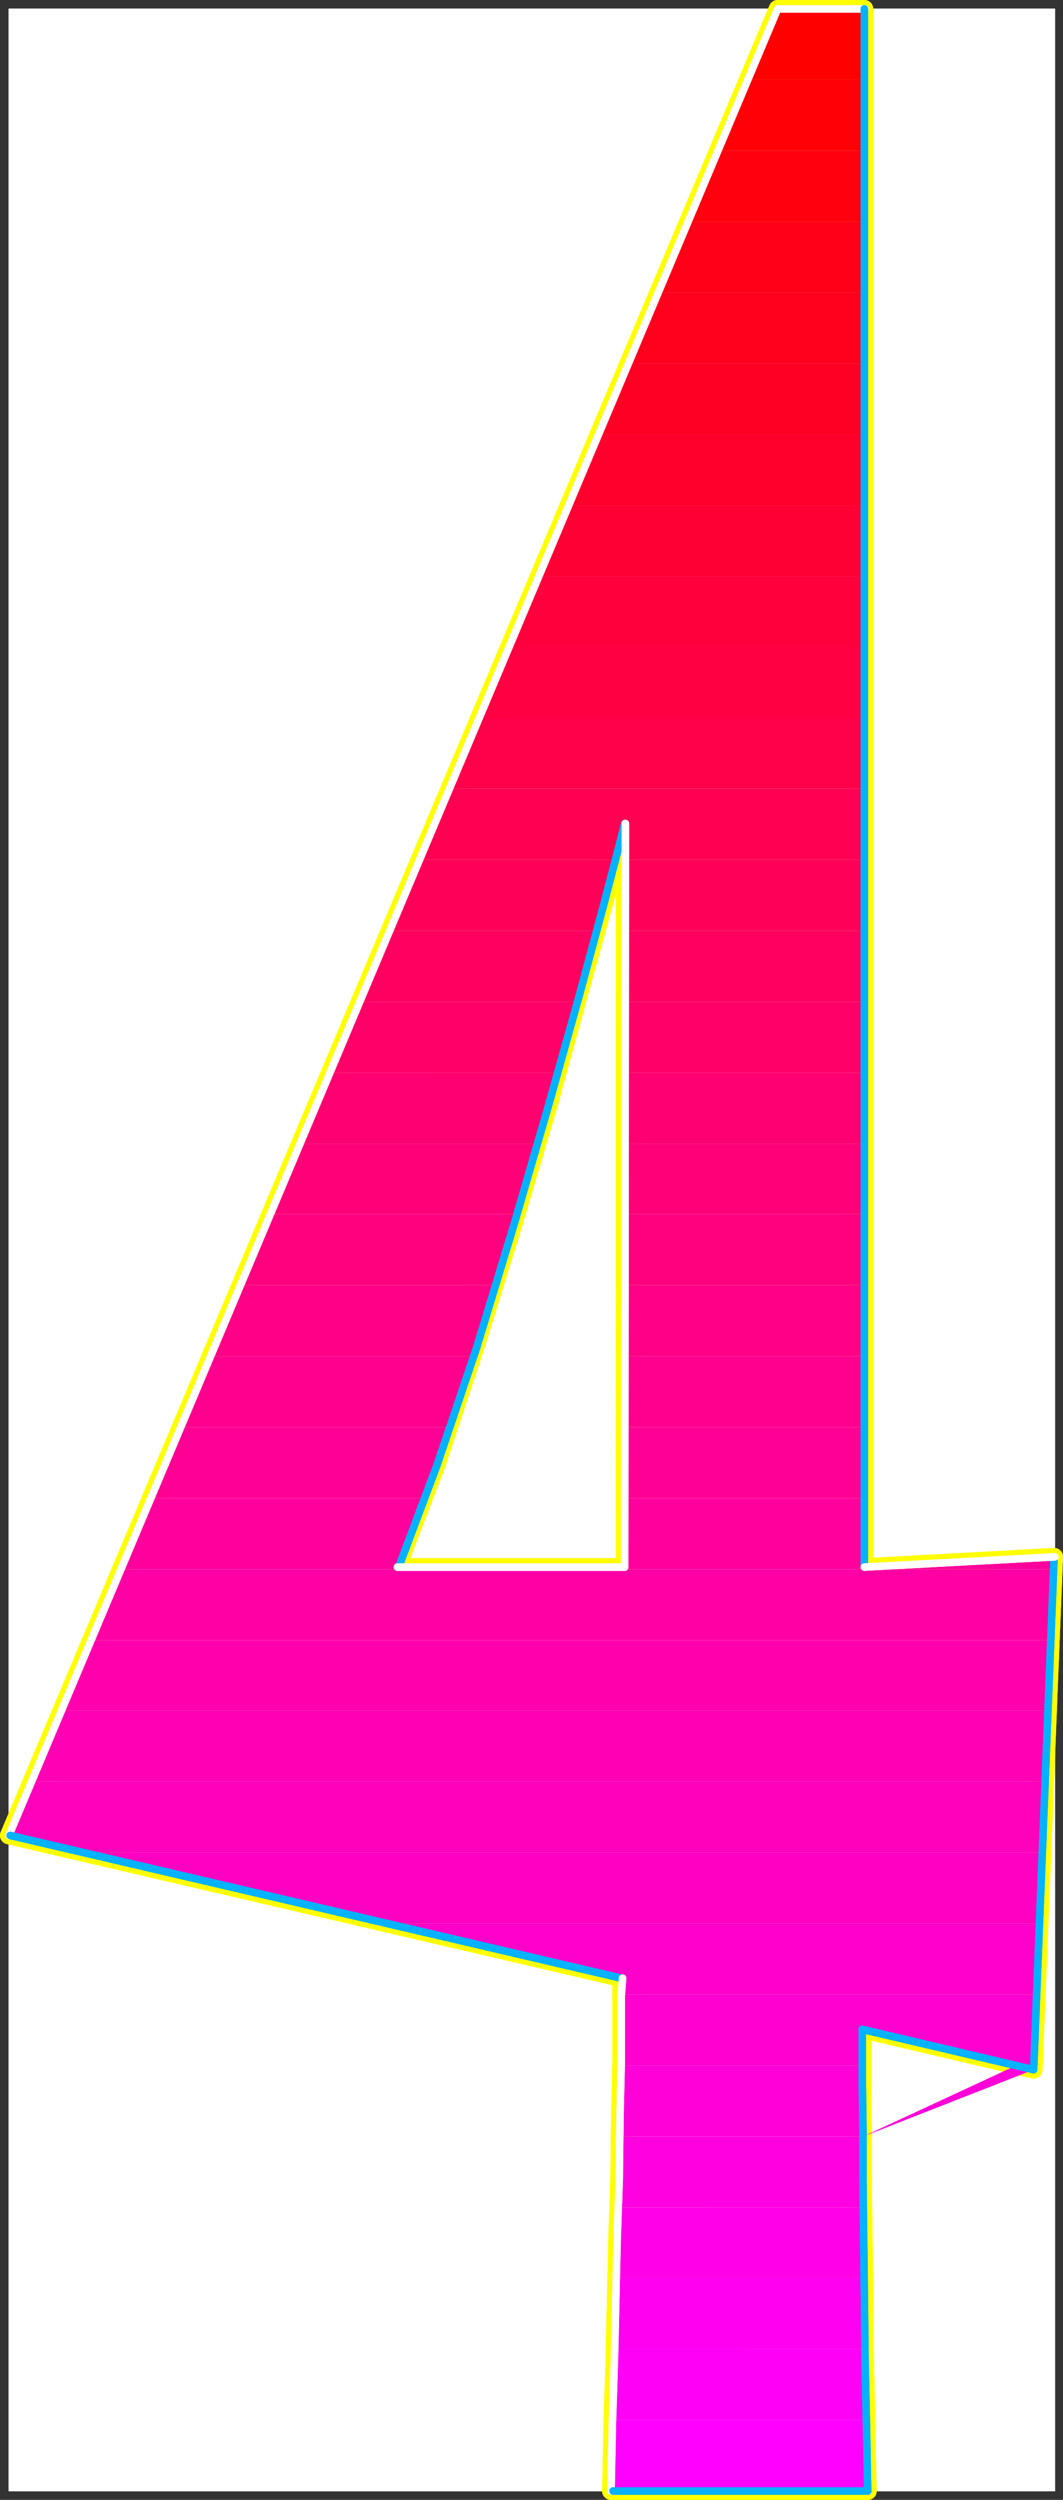 <?xml version="1.0" encoding="UTF-8" standalone="no"?>
<svg
   version="1.0"
   width="66.575mm"
   height="156.524mm"
   id="svg72"
   sodipodi:docname="Sleek Condensed 4.wmf"
   xmlns:inkscape="http://www.inkscape.org/namespaces/inkscape"
   xmlns:sodipodi="http://sodipodi.sourceforge.net/DTD/sodipodi-0.dtd"
   xmlns="http://www.w3.org/2000/svg"
   xmlns:svg="http://www.w3.org/2000/svg">
  <rect width="100%" height="100%" fill="#333333" stroke="none"/>
  <sodipodi:namedview
     id="namedview72"
     pagecolor="#ffffff"
     bordercolor="#000000"
     borderopacity="0.25"
     inkscape:showpageshadow="2"
     inkscape:pageopacity="0.0"
     inkscape:pagecheckerboard="0"
     inkscape:deskcolor="#d1d1d1"
     inkscape:document-units="mm" />
  <defs
     id="defs1">
    <pattern
       id="WMFhbasepattern"
       patternUnits="userSpaceOnUse"
       width="6"
       height="6"
       x="0"
       y="0" />
  </defs>
  <path
     style="fill:#ffffff;fill-opacity:1;fill-rule:evenodd;stroke:#ffffff;stroke-width:0.162px;stroke-linecap:round;stroke-linejoin:round;stroke-miterlimit:4;stroke-dasharray:none;stroke-opacity:1"
     d="M 2.101,2.101 V 589.485 H 249.682 V 2.101 v 0 z"
     id="path1" />
  <path
     style="fill:none;stroke:#ffff00;stroke-width:4.202px;stroke-linecap:round;stroke-linejoin:round;stroke-miterlimit:4;stroke-dasharray:none;stroke-opacity:1"
     d="m 249.521,368.428 -44.927,2.424 V 2.101 H 184.07 L 2.101,434.357 147.062,468.13 v 4.04"
     id="path2" />
  <path
     style="fill:none;stroke:#ffff00;stroke-width:4.202px;stroke-linecap:round;stroke-linejoin:round;stroke-miterlimit:4;stroke-dasharray:none;stroke-opacity:1"
     d="m 249.521,368.428 -44.927,2.424 V 2.101 H 184.07 L 2.101,434.357 147.062,468.13 v 4.04"
     id="path3" />
  <path
     style="fill:none;stroke:#ffff00;stroke-width:4.202px;stroke-linecap:round;stroke-linejoin:round;stroke-miterlimit:4;stroke-dasharray:none;stroke-opacity:1"
     d="m 147.062,472.169 v 15.028 l -0.323,14.382 -0.162,14.058 -0.485,14.058 -0.323,14.058 -0.323,14.543 -0.485,15.028 -0.323,16.159"
     id="path4" />
  <path
     style="fill:none;stroke:#ffff00;stroke-width:4.202px;stroke-linecap:round;stroke-linejoin:round;stroke-miterlimit:4;stroke-dasharray:none;stroke-opacity:1"
     d="m 147.062,472.169 v 15.028 l -0.323,14.382 -0.162,14.058 -0.485,14.058 -0.323,14.058 -0.323,14.543 -0.485,15.028 -0.323,16.159"
     id="path5" />
  <path
     style="fill:none;stroke:#ffff00;stroke-width:4.202px;stroke-linecap:round;stroke-linejoin:round;stroke-miterlimit:4;stroke-dasharray:none;stroke-opacity:1"
     d="m 144.638,589.485 h 60.764"
     id="path6" />
  <path
     style="fill:none;stroke:#ffff00;stroke-width:4.202px;stroke-linecap:round;stroke-linejoin:round;stroke-miterlimit:4;stroke-dasharray:none;stroke-opacity:1"
     d="m 144.638,589.485 h 60.764"
     id="path7" />
  <path
     style="fill:none;stroke:#ffff00;stroke-width:4.202px;stroke-linecap:round;stroke-linejoin:round;stroke-miterlimit:4;stroke-dasharray:none;stroke-opacity:1"
     d="m 205.402,589.485 -0.323,-16.482 -0.323,-15.351 -0.162,-14.705 -0.162,-13.897 -0.162,-13.089 v -12.443 l -0.162,-11.958 v -11.311"
     id="path8" />
  <path
     style="fill:none;stroke:#ffff00;stroke-width:4.202px;stroke-linecap:round;stroke-linejoin:round;stroke-miterlimit:4;stroke-dasharray:none;stroke-opacity:1"
     d="m 205.402,589.485 -0.323,-16.482 -0.323,-15.351 -0.162,-14.705 -0.162,-13.897 -0.162,-13.089 v -12.443 l -0.162,-11.958 v -11.311"
     id="path9" />
  <path
     style="fill:none;stroke:#ffff00;stroke-width:4.202px;stroke-linecap:round;stroke-linejoin:round;stroke-miterlimit:4;stroke-dasharray:none;stroke-opacity:1"
     d="m 204.109,480.249 40.563,9.534 4.848,-121.355"
     id="path10" />
  <path
     style="fill:none;stroke:#ffff00;stroke-width:4.202px;stroke-linecap:round;stroke-linejoin:round;stroke-miterlimit:4;stroke-dasharray:none;stroke-opacity:1"
     d="m 204.109,480.249 40.563,9.534 4.848,-121.355"
     id="path11" />
  <path
     style="fill:none;stroke:#ffff00;stroke-width:4.202px;stroke-linecap:round;stroke-linejoin:round;stroke-miterlimit:4;stroke-dasharray:none;stroke-opacity:1"
     d="M 147.87,194.879 V 370.852 H 94.055"
     id="path12" />
  <path
     style="fill:none;stroke:#ffff00;stroke-width:4.202px;stroke-linecap:round;stroke-linejoin:round;stroke-miterlimit:4;stroke-dasharray:none;stroke-opacity:1"
     d="M 147.87,194.879 V 370.852 H 94.055"
     id="path13" />
  <path
     style="fill:none;stroke:#ffff00;stroke-width:4.202px;stroke-linecap:round;stroke-linejoin:round;stroke-miterlimit:4;stroke-dasharray:none;stroke-opacity:1"
     d="m 94.055,370.852 9.212,-24.077 9.212,-27.794 9.05,-29.248 8.404,-28.44 7.111,-26.016 5.818,-21.007 3.717,-14.22 1.293,-5.171"
     id="path14" />
  <path
     style="fill:none;stroke:#ffff00;stroke-width:4.202px;stroke-linecap:round;stroke-linejoin:round;stroke-miterlimit:4;stroke-dasharray:none;stroke-opacity:1"
     d="m 94.055,370.852 9.212,-24.077 9.212,-27.794 9.05,-29.248 8.404,-28.44 7.111,-26.016 5.818,-21.007 3.717,-14.22 1.293,-5.171"
     id="path15" />
  <path
     style="fill:#ff0000;fill-opacity:1;fill-rule:evenodd;stroke:none"
     d="M 204.594,2.101 V 18.906 h -27.635 l 7.111,-16.805 z"
     id="path16" />
  <path
     style="fill:#ff0007;fill-opacity:1;fill-rule:evenodd;stroke:none"
     d="m 204.594,18.906 v 16.805 h -34.584 l 6.949,-16.805 z"
     id="path17" />
  <path
     style="fill:#ff000e;fill-opacity:1;fill-rule:evenodd;stroke:none"
     d="m 204.594,35.712 v 16.805 h -41.695 l 7.111,-16.805 z"
     id="path18" />
  <path
     style="fill:#ff0016;fill-opacity:1;fill-rule:evenodd;stroke:none"
     d="m 204.594,52.517 v 16.644 h -48.805 l 7.111,-16.644 z"
     id="path19" />
  <path
     style="fill:#ff001d;fill-opacity:1;fill-rule:evenodd;stroke:none"
     d="m 204.594,69.161 v 16.805 h -55.916 l 7.111,-16.805 z"
     id="path20" />
  <path
     style="fill:#ff0025;fill-opacity:1;fill-rule:evenodd;stroke:none"
     d="m 204.594,85.967 v 16.805 h -62.865 l 6.949,-16.805 z"
     id="path21" />
  <path
     style="fill:#ff002d;fill-opacity:1;fill-rule:evenodd;stroke:none"
     d="m 204.594,102.772 v 16.805 h -69.976 l 7.111,-16.805 z"
     id="path22" />
  <path
     style="fill:#ff0034;fill-opacity:1;fill-rule:evenodd;stroke:none"
     d="m 204.594,119.578 v 16.805 h -77.086 l 7.111,-16.805 z"
     id="path23" />
  <path
     style="fill:#ff003c;fill-opacity:1;fill-rule:evenodd;stroke:none"
     d="m 204.594,136.383 v 16.805 H 120.559 l 6.949,-16.805 z"
     id="path24" />
  <path
     style="fill:#ff0043;fill-opacity:1;fill-rule:evenodd;stroke:none"
     d="m 204.594,153.189 v 16.805 H 113.448 l 7.111,-16.805 z"
     id="path25" />
  <path
     style="fill:#ff004a;fill-opacity:1;fill-rule:evenodd;stroke:none"
     d="m 204.594,169.994 v 16.644 H 106.337 l 7.111,-16.644 z"
     id="path26" />
  <path
     style="fill:#ff0052;fill-opacity:1;fill-rule:evenodd;stroke:none"
     d="m 204.594,186.638 v 16.805 h -56.724 v -8.564 0.162 l -0.162,0.485 -0.162,0.646 -0.162,0.97 -0.323,1.293 -0.485,1.454 -0.485,1.616 -0.323,1.939 H 99.226 l 7.111,-16.805 z"
     id="path27" />
  <path
     style="fill:#ff0059;fill-opacity:1;fill-rule:evenodd;stroke:none"
     d="M 204.594,203.443 V 220.249 H 147.87 V 203.443 Z M 92.277,220.249 99.226,203.443 h 46.381 l -0.485,1.616 -0.323,1.939 -0.646,1.939 -0.485,1.939 -0.485,2.262 -0.646,2.262 -0.646,2.424 -0.646,2.424 z"
     id="path28" />
  <path
     style="fill:#ff0061;fill-opacity:1;fill-rule:evenodd;stroke:none"
     d="m 204.594,220.249 v 16.805 H 147.87 V 220.249 Z M 85.167,237.054 92.277,220.249 h 48.967 l -0.485,1.939 -0.646,1.939 -0.485,2.101 -0.646,2.101 -0.485,2.101 -0.646,2.101 -0.646,2.262 -0.485,2.262 z"
     id="path29" />
  <path
     style="fill:#ff0069;fill-opacity:1;fill-rule:evenodd;stroke:none"
     d="m 204.594,237.054 v 16.805 h -56.724 v -16.805 z m -126.538,16.805 7.111,-16.805 h 51.553 l -0.646,1.939 -0.485,2.101 -0.646,2.101 -0.646,2.101 -0.485,2.101 -0.646,2.101 -0.646,2.101 -0.485,2.262 z"
     id="path30" />
  <path
     style="fill:#ff0070;fill-opacity:1;fill-rule:evenodd;stroke:none"
     d="m 204.594,253.86 v 16.805 h -56.724 v -16.805 z m -133.487,16.805 6.949,-16.805 h 53.977 l -0.646,1.939 -0.646,2.101 -0.485,2.101 -0.646,2.101 -0.646,2.101 -0.646,2.101 -0.485,2.101 -0.646,2.262 z"
     id="path31" />
  <path
     style="fill:#ff0078;fill-opacity:1;fill-rule:evenodd;stroke:none"
     d="m 204.594,270.665 v 16.644 h -56.724 v -16.644 z m -140.598,16.644 7.111,-16.644 h 56.078 l -0.646,1.939 -0.646,2.101 -0.485,2.101 -0.646,2.101 -0.646,2.101 -0.646,2.101 -0.646,2.101 -0.485,2.101 z"
     id="path32" />
  <path
     style="fill:#ff007f;fill-opacity:1;fill-rule:evenodd;stroke:none"
     d="m 204.594,287.309 v 16.805 h -56.724 v -16.805 z m -147.709,16.805 7.111,-16.805 h 58.34 l -0.646,2.101 -0.646,2.101 -0.646,2.101 -0.646,2.101 -0.646,2.101 -0.646,2.101 -0.646,2.101 -0.646,2.101 z"
     id="path33" />
  <path
     style="fill:#ff0086;fill-opacity:1;fill-rule:evenodd;stroke:none"
     d="m 204.594,304.115 v 16.805 h -56.724 v -16.805 z m -154.819,16.805 7.111,-16.805 h 60.279 l -0.646,2.101 -0.646,2.101 -0.646,2.262 -0.646,1.939 -0.808,2.101 -0.646,2.101 -0.646,2.101 -0.646,2.101 z"
     id="path34" />
  <path
     style="fill:#ff008e;fill-opacity:1;fill-rule:evenodd;stroke:none"
     d="m 204.594,320.92 v 16.805 h -56.724 v -16.805 z m -161.768,16.805 6.949,-16.805 h 62.057 l -0.646,2.101 -0.646,2.101 -0.808,2.262 -0.646,2.101 -0.646,2.101 -0.808,2.101 -0.646,1.939 -0.646,2.101 z"
     id="path35" />
  <path
     style="fill:#ff0095;fill-opacity:1;fill-rule:evenodd;stroke:none"
     d="m 204.594,337.726 v 16.805 H 147.87 V 337.726 Z M 35.715,354.531 42.826,337.726 H 106.337 l -0.808,2.101 -0.646,2.262 -0.808,2.101 -0.808,2.101 -0.646,2.101 -0.808,2.101 -0.646,1.939 -0.808,2.101 z"
     id="path36" />
  <path
     style="fill:#ff009d;fill-opacity:1;fill-rule:evenodd;stroke:none"
     d="m 249.521,368.428 -44.927,2.424 v -16.321 h -56.724 v 16.321 H 94.055 l 0.808,-1.939 0.808,-1.939 0.808,-1.939 0.646,-2.101 0.808,-1.939 0.808,-2.101 0.808,-2.262 0.808,-2.101 H 35.715 l -7.111,16.805 H 249.359 l 0.162,-2.747 z"
     id="path37" />
  <path
     style="fill:#ff00a5;fill-opacity:1;fill-rule:evenodd;stroke:none"
     d="M 21.655,388.142 28.604,371.337 H 249.359 l -0.646,16.805 z"
     id="path38" />
  <path
     style="fill:#ff00ac;fill-opacity:1;fill-rule:evenodd;stroke:none"
     d="m 14.545,404.786 7.111,-16.644 H 248.713 l -0.646,16.644 z"
     id="path39" />
  <path
     style="fill:#ff00b4;fill-opacity:1;fill-rule:evenodd;stroke:none"
     d="M 7.434,421.591 14.545,404.786 H 248.066 l -0.646,16.805 z"
     id="path40" />
  <path
     style="fill:#ff00bb;fill-opacity:1;fill-rule:evenodd;stroke:none"
     d="m 7.434,421.591 -5.333,12.766 17.454,4.04 H 246.774 l 0.646,-16.805 z"
     id="path41" />
  <path
     style="fill:#ff00c2;fill-opacity:1;fill-rule:evenodd;stroke:none"
     d="M 91.469,455.202 19.554,438.397 H 246.774 l -0.646,16.805 z"
     id="path42" />
  <path
     style="fill:#ff00ca;fill-opacity:1;fill-rule:evenodd;stroke:none"
     d="m 91.469,455.202 55.593,12.927 v 3.878 h 98.419 l 0.646,-16.805 z"
     id="path43" />
  <path
     style="fill:#ff00d1;fill-opacity:1;fill-rule:evenodd;stroke:none"
     d="m 147.062,472.008 v 0.162 2.101 2.101 2.101 2.101 2.101 1.939 2.101 2.101 h 57.047 v -1.131 -1.131 -1.131 -0.97 -1.131 -0.97 -1.131 -0.97 l 36.362,8.564 h 4.202 l 0.808,-16.805 z"
     id="path44" />
  <path
     style="fill:#ff00d9;fill-opacity:1;fill-rule:evenodd;stroke:none"
     d="m 146.739,505.619 v -2.101 l 0.162,-2.101 v -2.101 -2.101 -2.101 -2.101 l 0.162,-2.101 v -2.101 h 57.047 v 1.939 2.101 2.101 2.101 2.101 l 0.162,2.101 v 2.101 2.262 z m 57.532,0 40.402,-15.836 v -0.97 h -4.202 z"
     id="path45" />
  <path
     style="fill:#ff00e1;fill-opacity:1;fill-rule:evenodd;stroke:none"
     d="m 146.416,522.424 v -2.262 -1.939 l 0.162,-2.262 v -1.939 -2.262 l 0.162,-1.939 v -2.101 -2.101 h 57.532 v 1.939 2.101 2.101 1.939 2.262 2.101 2.101 l 0.162,2.262 z"
     id="path46" />
  <path
     style="fill:#ff00e8;fill-opacity:1;fill-rule:evenodd;stroke:none"
     d="m 145.931,539.068 v -2.101 l 0.162,-2.101 v -2.101 -2.101 l 0.162,-2.101 v -2.101 -2.101 l 0.162,-1.939 h 58.017 v 1.939 2.101 1.939 2.262 1.939 2.262 l 0.162,2.101 v 2.101 z"
     id="path47" />
  <path
     style="fill:#ff00f0;fill-opacity:1;fill-rule:evenodd;stroke:none"
     d="m 145.446,555.874 v -2.101 l 0.162,-2.101 v -2.101 -2.101 l 0.162,-2.101 v -2.101 -2.101 l 0.162,-2.101 h 58.663 v 2.101 2.101 1.939 2.101 2.101 l 0.162,2.262 v 2.101 2.101 z"
     id="path48" />
  <path
     style="fill:#ff00f7;fill-opacity:1;fill-rule:evenodd;stroke:none"
     d="m 144.961,572.679 0.162,-2.101 v -2.262 -2.101 l 0.162,-2.101 v -2.101 -2.101 l 0.162,-1.939 v -2.101 h 59.31 v 2.101 l 0.162,1.939 v 2.101 2.101 2.101 2.101 2.101 l 0.162,2.262 z"
     id="path49" />
  <path
     style="fill:#ff00ff;fill-opacity:1;fill-rule:evenodd;stroke:none"
     d="m 144.961,572.679 v 1.939 2.101 l -0.162,2.101 v 2.101 2.101 2.101 2.101 l -0.162,2.262 h 60.764 l -0.162,-2.262 v -2.101 -2.101 -2.101 l -0.162,-2.101 v -2.101 -1.939 -2.101 z"
     id="path50" />
  <path
     style="fill:none;stroke:#ffffff;stroke-width:1.778px;stroke-linecap:round;stroke-linejoin:round;stroke-miterlimit:4;stroke-dasharray:none;stroke-opacity:1"
     d="M 204.756,2.101 H 184.07 L 2.101,434.357"
     id="path51" />
  <path
     style="fill:none;stroke:#ffffff;stroke-width:1.778px;stroke-linecap:round;stroke-linejoin:round;stroke-miterlimit:4;stroke-dasharray:none;stroke-opacity:1"
     d="M 204.756,2.101 H 184.07 L 2.101,434.357"
     id="path52" />
  <path
     style="fill:none;stroke:#00b2ff;stroke-width:1.778px;stroke-linecap:round;stroke-linejoin:round;stroke-miterlimit:4;stroke-dasharray:none;stroke-opacity:1"
     d="M 2.424,434.357 147.062,468.13"
     id="path53" />
  <path
     style="fill:none;stroke:#00b2ff;stroke-width:1.778px;stroke-linecap:round;stroke-linejoin:round;stroke-miterlimit:4;stroke-dasharray:none;stroke-opacity:1"
     d="M 2.424,434.357 147.062,468.13"
     id="path54" />
  <path
     style="fill:none;stroke:#ffffff;stroke-width:1.778px;stroke-linecap:round;stroke-linejoin:round;stroke-miterlimit:4;stroke-dasharray:none;stroke-opacity:1"
     d="m 147.385,468.13 -0.323,4.04"
     id="path55" />
  <path
     style="fill:none;stroke:#ffffff;stroke-width:1.778px;stroke-linecap:round;stroke-linejoin:round;stroke-miterlimit:4;stroke-dasharray:none;stroke-opacity:1"
     d="m 147.385,468.13 -0.323,4.04"
     id="path56" />
  <path
     style="fill:none;stroke:#ffffff;stroke-width:1.778px;stroke-linecap:round;stroke-linejoin:round;stroke-miterlimit:4;stroke-dasharray:none;stroke-opacity:1"
     d="m 147.062,472.169 v 15.028 l -0.323,14.382 -0.162,14.058 -0.485,14.058 -0.323,14.058 -0.323,14.543 -0.485,15.028 -0.323,16.159"
     id="path57" />
  <path
     style="fill:none;stroke:#ffffff;stroke-width:1.778px;stroke-linecap:round;stroke-linejoin:round;stroke-miterlimit:4;stroke-dasharray:none;stroke-opacity:1"
     d="m 147.062,472.169 v 15.028 l -0.323,14.382 -0.162,14.058 -0.485,14.058 -0.323,14.058 -0.323,14.543 -0.485,15.028 -0.323,16.159"
     id="path58" />
  <path
     style="fill:none;stroke:#00b2ff;stroke-width:1.778px;stroke-linecap:round;stroke-linejoin:round;stroke-miterlimit:4;stroke-dasharray:none;stroke-opacity:1"
     d="M 204.594,370.852 V 2.101"
     id="path59" />
  <path
     style="fill:none;stroke:#00b2ff;stroke-width:1.778px;stroke-linecap:round;stroke-linejoin:round;stroke-miterlimit:4;stroke-dasharray:none;stroke-opacity:1"
     d="M 204.594,370.852 V 2.101"
     id="path60" />
  <path
     style="fill:none;stroke:#00b2ff;stroke-width:1.778px;stroke-linecap:round;stroke-linejoin:round;stroke-miterlimit:4;stroke-dasharray:none;stroke-opacity:1"
     d="m 145.123,589.485 h 60.279"
     id="path61" />
  <path
     style="fill:none;stroke:#00b2ff;stroke-width:1.778px;stroke-linecap:round;stroke-linejoin:round;stroke-miterlimit:4;stroke-dasharray:none;stroke-opacity:1"
     d="m 145.123,589.485 h 60.279"
     id="path62" />
  <path
     style="fill:none;stroke:#00b2ff;stroke-width:1.778px;stroke-linecap:round;stroke-linejoin:round;stroke-miterlimit:4;stroke-dasharray:none;stroke-opacity:1"
     d="m 205.402,589.485 -0.323,-16.482 -0.323,-15.351 -0.162,-14.705 -0.162,-13.897 -0.162,-13.089 v -12.443 l -0.162,-11.958 v -11.311"
     id="path63" />
  <path
     style="fill:none;stroke:#00b2ff;stroke-width:1.778px;stroke-linecap:round;stroke-linejoin:round;stroke-miterlimit:4;stroke-dasharray:none;stroke-opacity:1"
     d="m 205.402,589.485 -0.323,-16.482 -0.323,-15.351 -0.162,-14.705 -0.162,-13.897 -0.162,-13.089 v -12.443 l -0.162,-11.958 v -11.311"
     id="path64" />
  <path
     style="fill:none;stroke:#00b2ff;stroke-width:1.778px;stroke-linecap:round;stroke-linejoin:round;stroke-miterlimit:4;stroke-dasharray:none;stroke-opacity:1"
     d="m 204.109,480.249 40.563,9.534 4.848,-121.355"
     id="path65" />
  <path
     style="fill:none;stroke:#00b2ff;stroke-width:1.778px;stroke-linecap:round;stroke-linejoin:round;stroke-miterlimit:4;stroke-dasharray:none;stroke-opacity:1"
     d="m 204.109,480.249 40.563,9.534 4.848,-121.355"
     id="path66" />
  <path
     style="fill:none;stroke:#ffffff;stroke-width:1.778px;stroke-linecap:round;stroke-linejoin:round;stroke-miterlimit:4;stroke-dasharray:none;stroke-opacity:1"
     d="m 249.682,368.428 -45.088,2.424"
     id="path67" />
  <path
     style="fill:none;stroke:#ffffff;stroke-width:1.778px;stroke-linecap:round;stroke-linejoin:round;stroke-miterlimit:4;stroke-dasharray:none;stroke-opacity:1"
     d="m 249.682,368.428 -45.088,2.424"
     id="path68" />
  <path
     style="fill:none;stroke:#00b2ff;stroke-width:1.778px;stroke-linecap:round;stroke-linejoin:round;stroke-miterlimit:4;stroke-dasharray:none;stroke-opacity:1"
     d="m 94.378,370.852 9.05,-24.077 9.373,-27.794 8.888,-29.248 8.242,-28.44 7.272,-26.016 5.656,-21.007 3.717,-14.22 1.293,-5.171"
     id="path69" />
  <path
     style="fill:none;stroke:#00b2ff;stroke-width:1.778px;stroke-linecap:round;stroke-linejoin:round;stroke-miterlimit:4;stroke-dasharray:none;stroke-opacity:1"
     d="m 94.378,370.852 9.05,-24.077 9.373,-27.794 8.888,-29.248 8.242,-28.44 7.272,-26.016 5.656,-21.007 3.717,-14.22 1.293,-5.171"
     id="path70" />
  <path
     style="fill:none;stroke:#ffffff;stroke-width:1.778px;stroke-linecap:round;stroke-linejoin:round;stroke-miterlimit:4;stroke-dasharray:none;stroke-opacity:1"
     d="m 148.032,194.879 -0.162,175.973 H 94.055"
     id="path71" />
  <path
     style="fill:none;stroke:#ffffff;stroke-width:1.778px;stroke-linecap:round;stroke-linejoin:round;stroke-miterlimit:4;stroke-dasharray:none;stroke-opacity:1"
     d="m 148.032,194.879 -0.162,175.973 H 94.055"
     id="path72" />
</svg>
